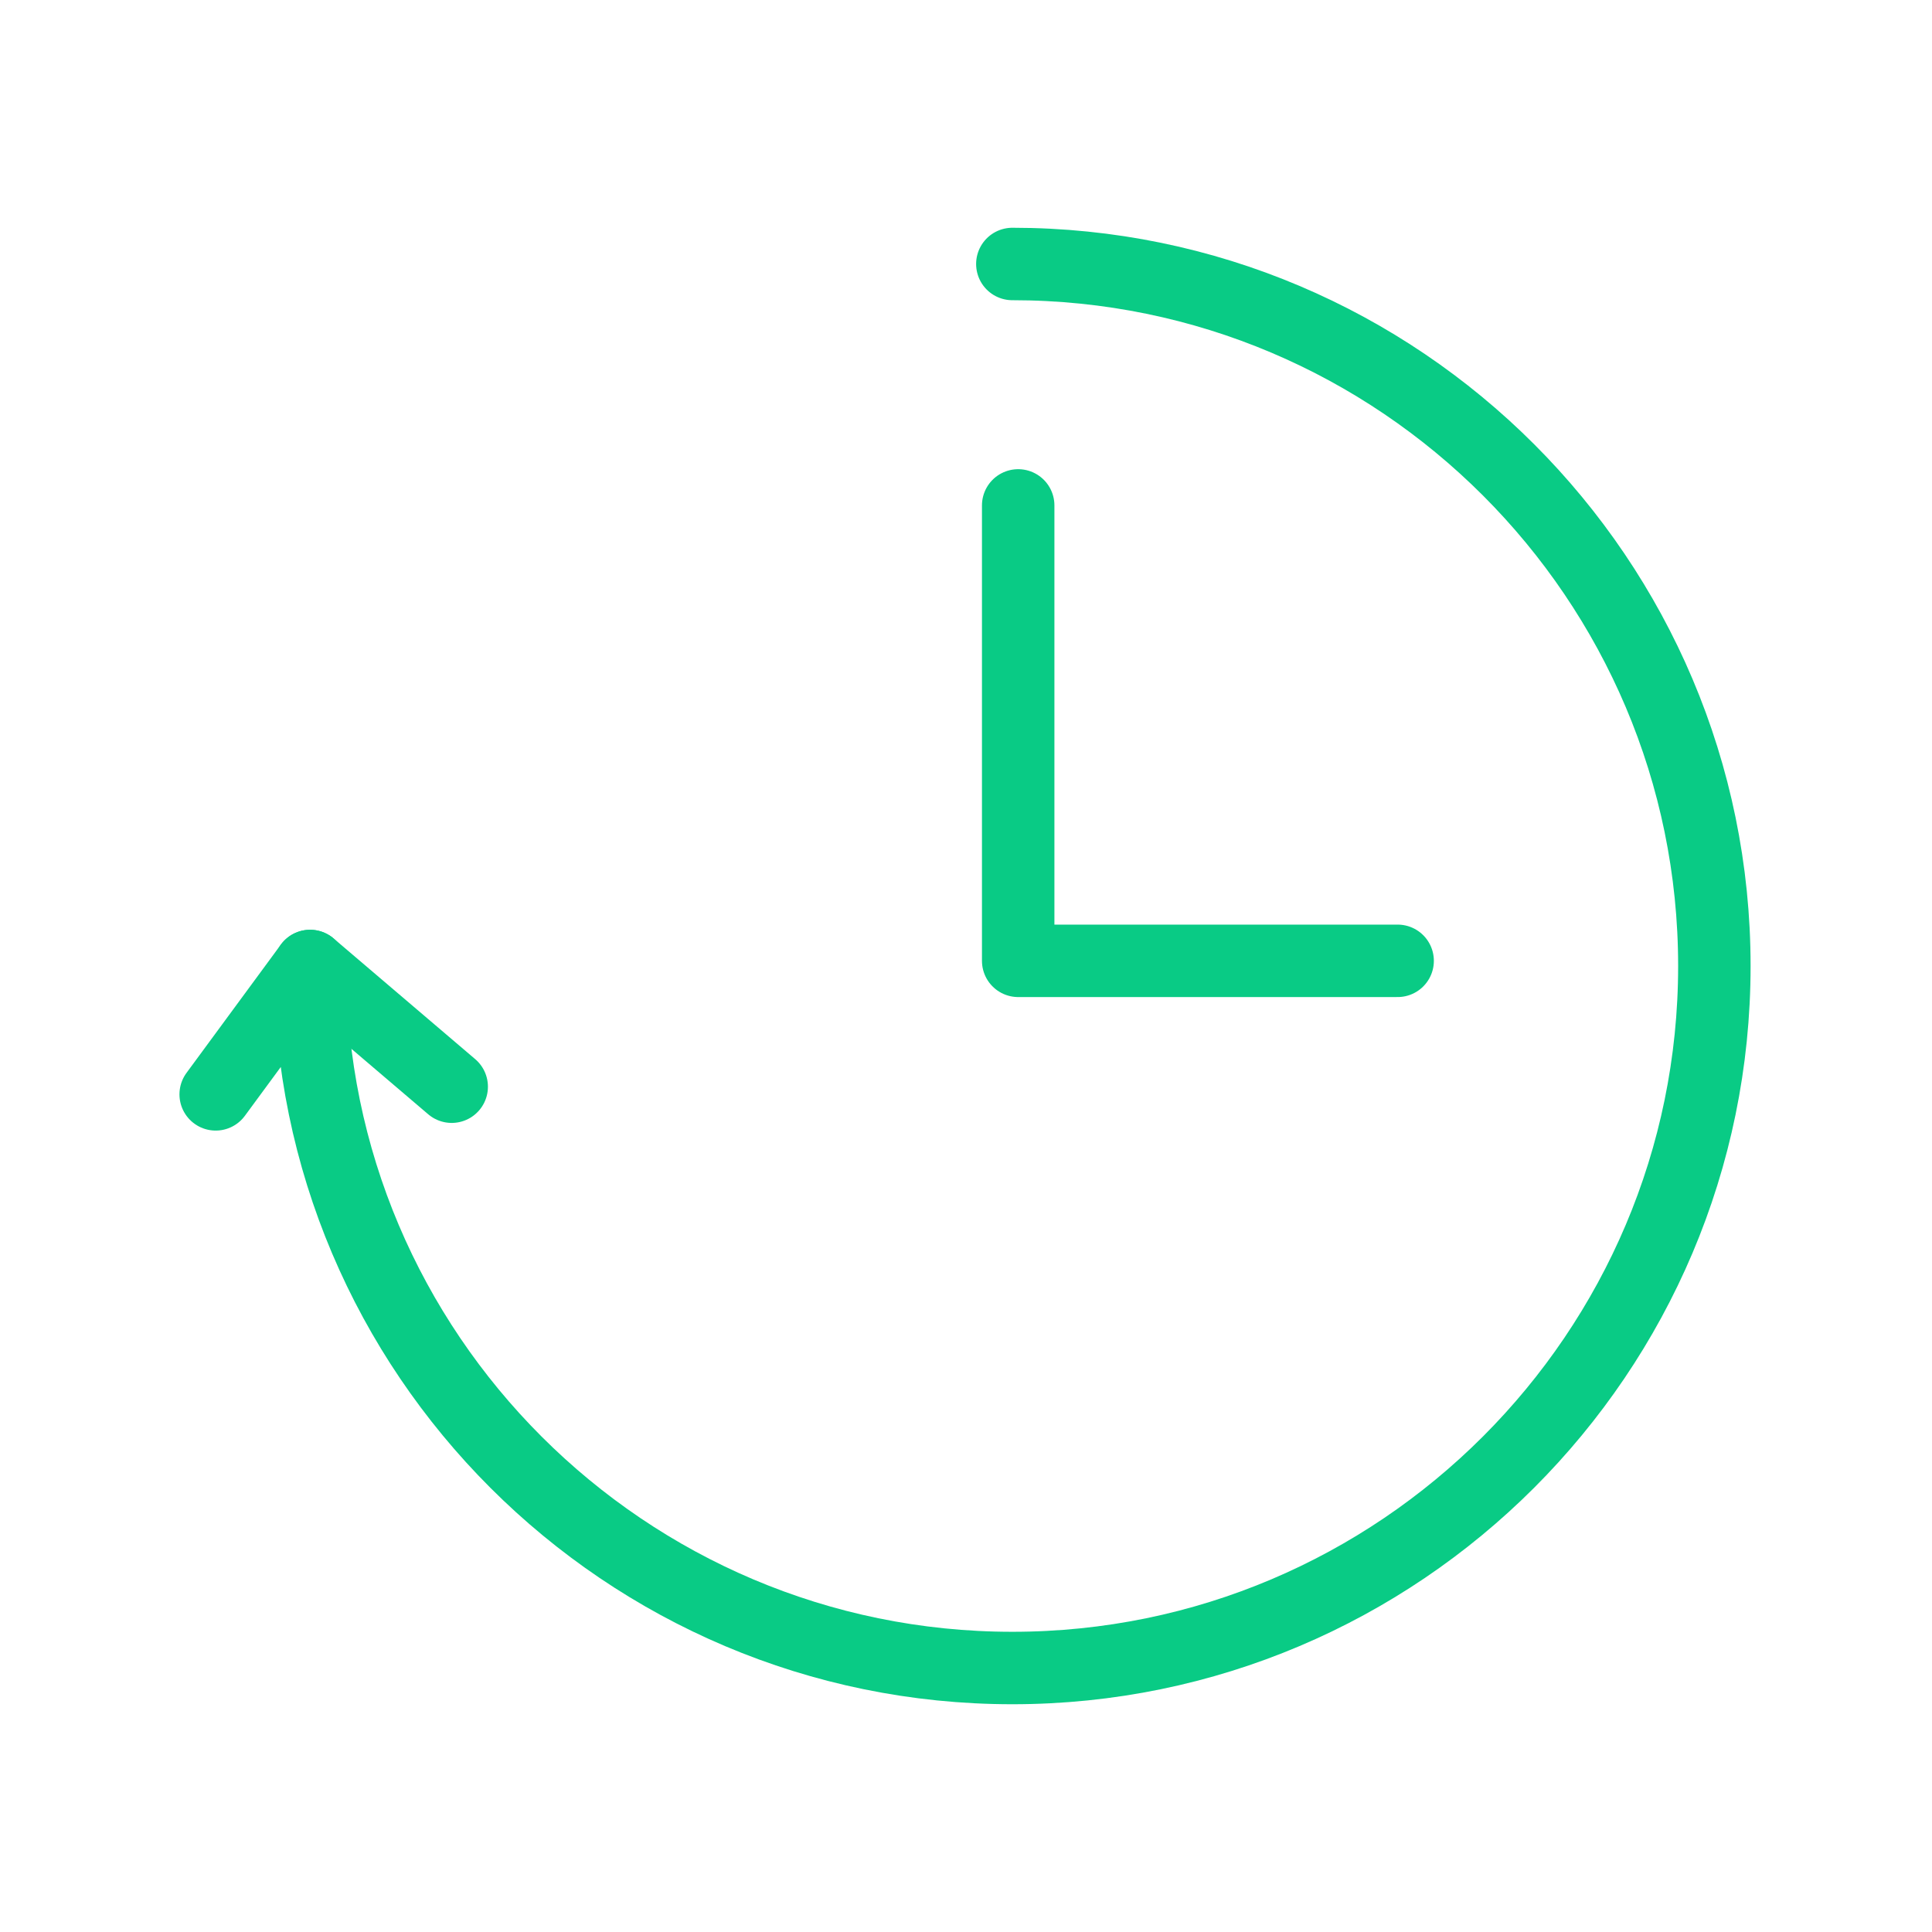 <svg width="80" height="80" viewBox="0 0 80 80" fill="none" xmlns="http://www.w3.org/2000/svg">
<g clip-path="url(#clip0_165_8583)">
<path d="M42.161 20.928V39.786H57.873" stroke="#09CB85" stroke-width="3" stroke-linecap="round" stroke-linejoin="round"/>
<path d="M41.919 10.931C57.947 10.931 70.988 23.971 70.988 40C70.988 56.028 57.947 69.069 41.919 69.069C25.89 69.069 12.84 56.038 12.84 40L8.931 45.315" stroke="#09CB85" stroke-width="3" stroke-linecap="round" stroke-linejoin="round"/>
<path d="M18.704 44.998L12.84 40" stroke="#09CB85" stroke-width="3" stroke-linecap="round" stroke-linejoin="round"/>
</g>
<defs>
<clipPath id="clip0_165_8583">
<rect width="66" height="62" fill="white" transform="translate(7 9)"/>
</clipPath>
</defs>
</svg>
